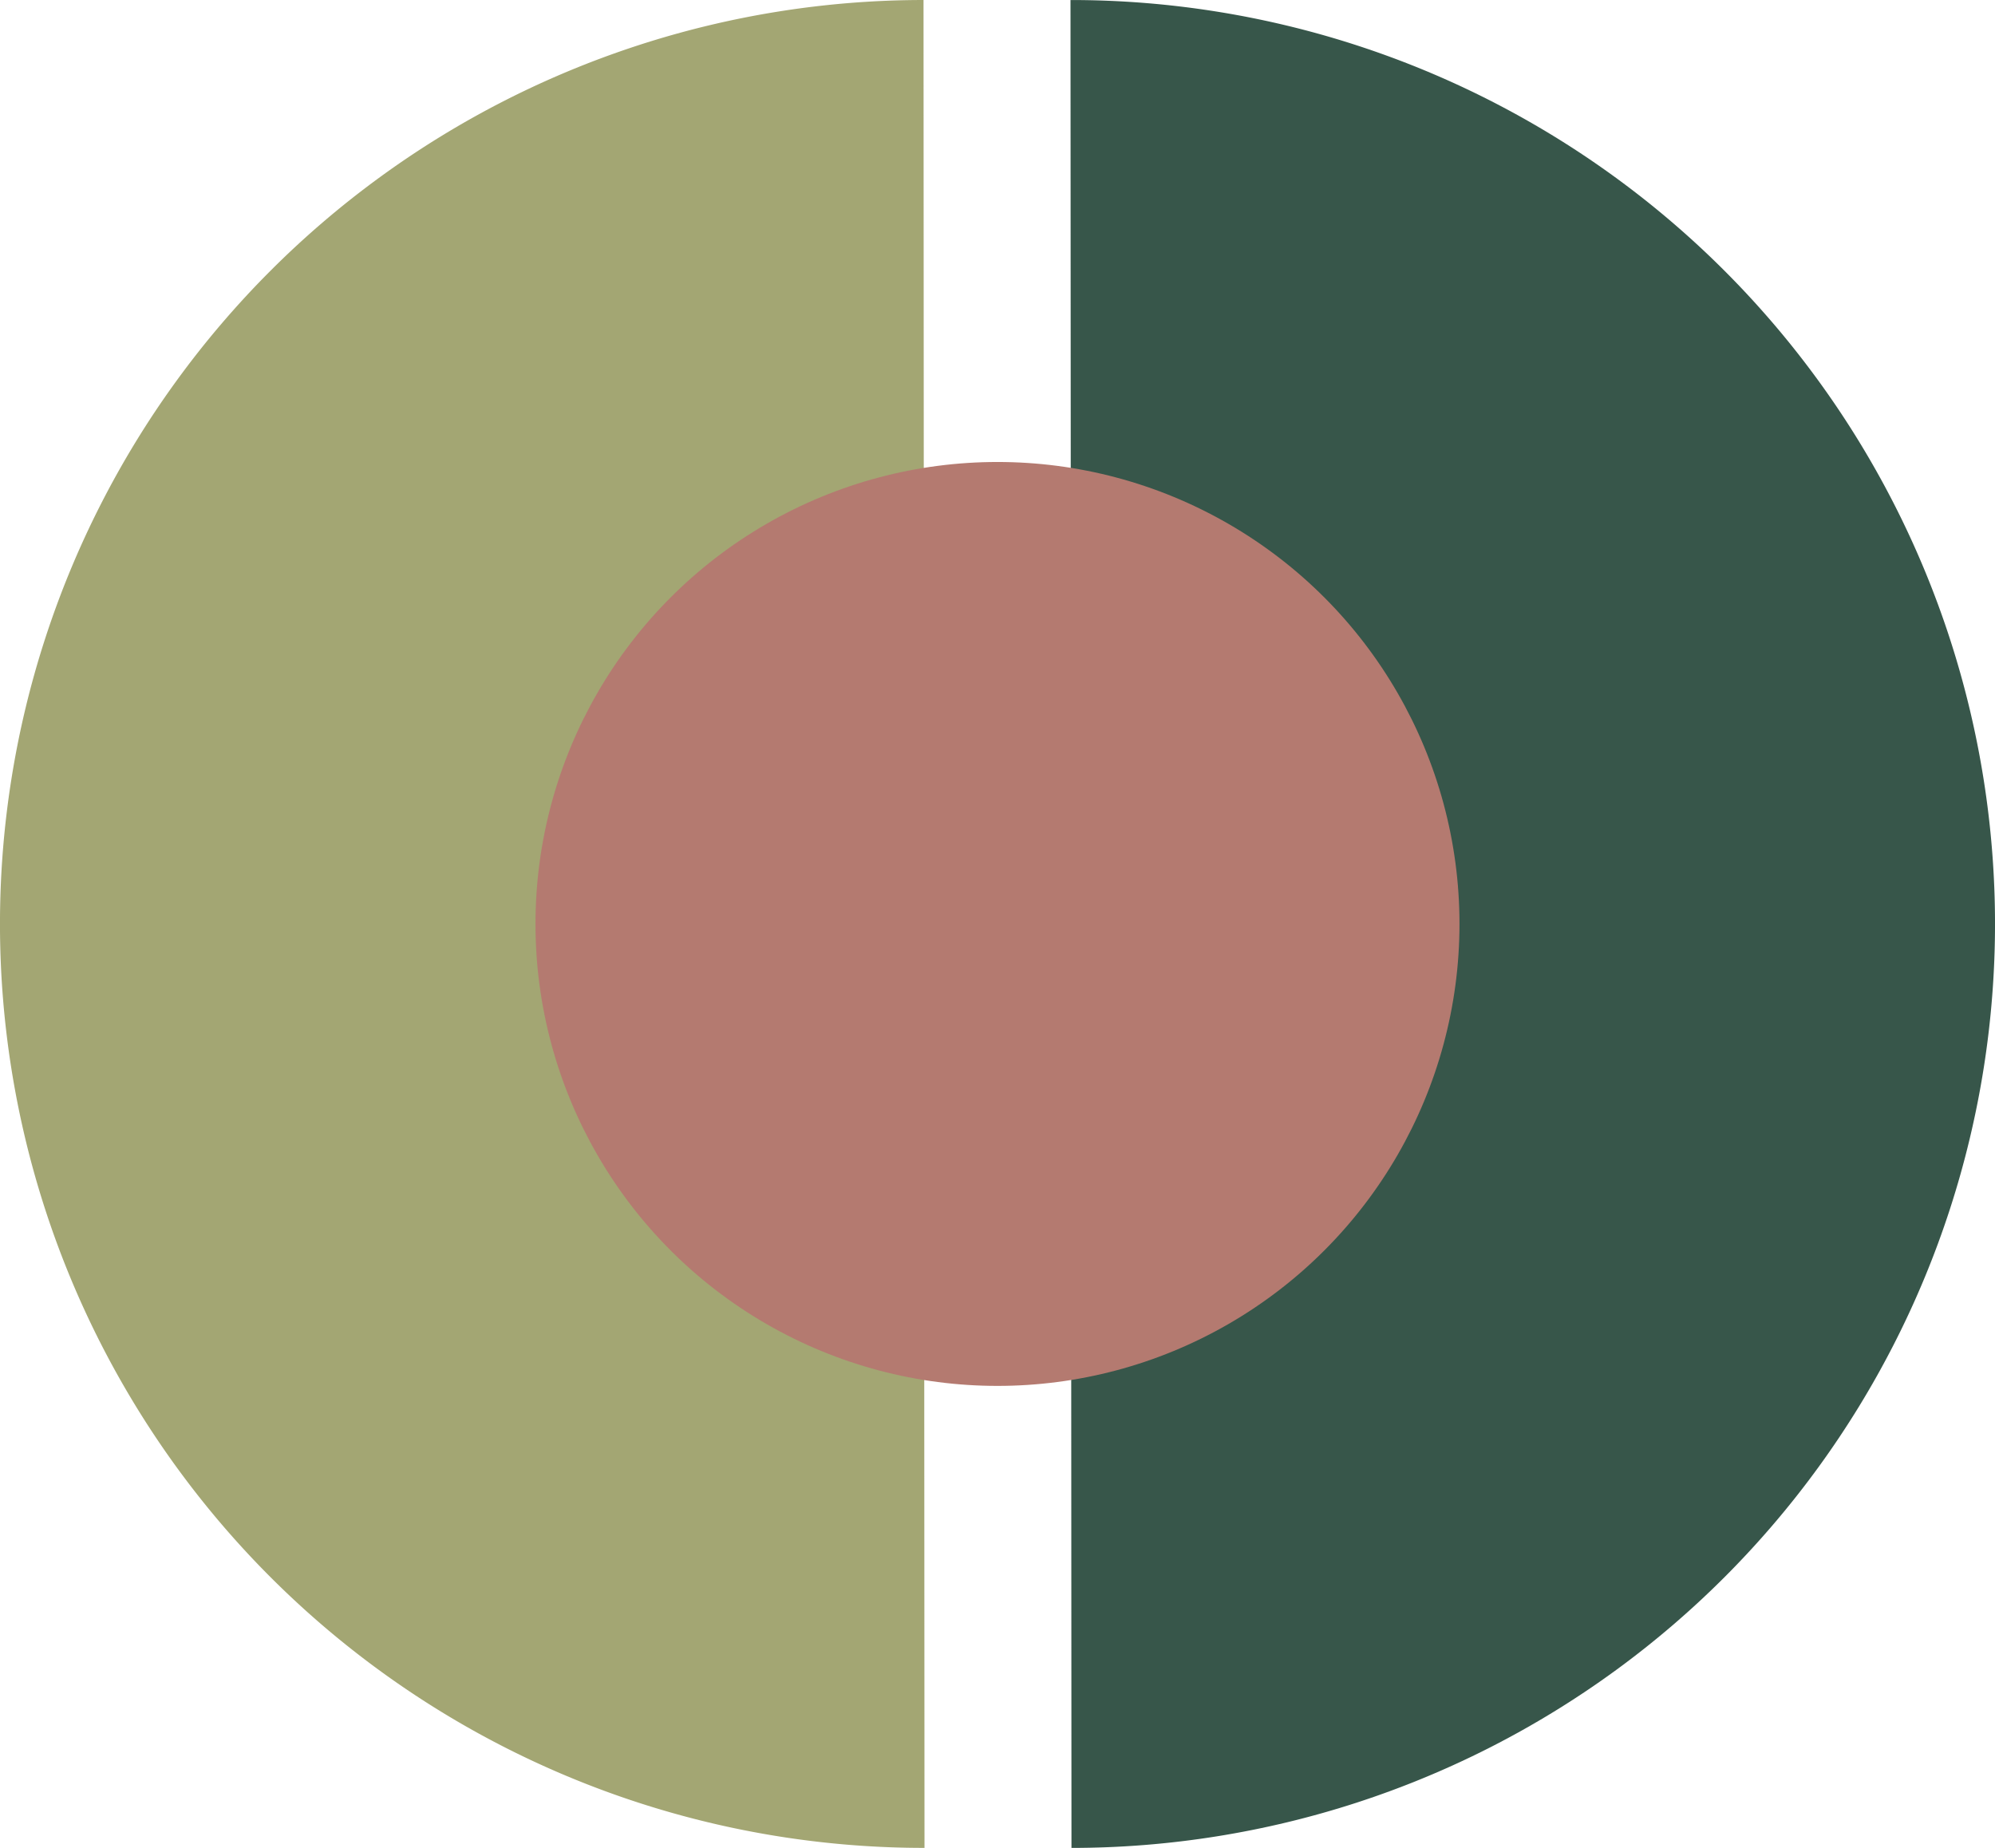 <?xml version="1.0" encoding="UTF-8"?> <svg xmlns="http://www.w3.org/2000/svg" width="63.335" height="58.67" viewBox="0 0 63.335 58.67"><g id="Group_33" data-name="Group 33" transform="translate(-135.793 -1014.029)"><g id="Group_32" data-name="Group 32"><path id="Path_40" data-name="Path 40" d="M169.809,1072.7a29.335,29.335,0,0,0-.031-58.67Z" fill="#37564a"></path><path id="Path_41" data-name="Path 41" d="M165.112,1014.029a29.335,29.335,0,0,0,.031,58.67Z" fill="#a3a673"></path></g><circle id="Ellipse_10" data-name="Ellipse 10" cx="14.667" cy="14.667" r="14.667" transform="translate(152.793 1028.697)" fill="#b47a70"></circle></g></svg> 